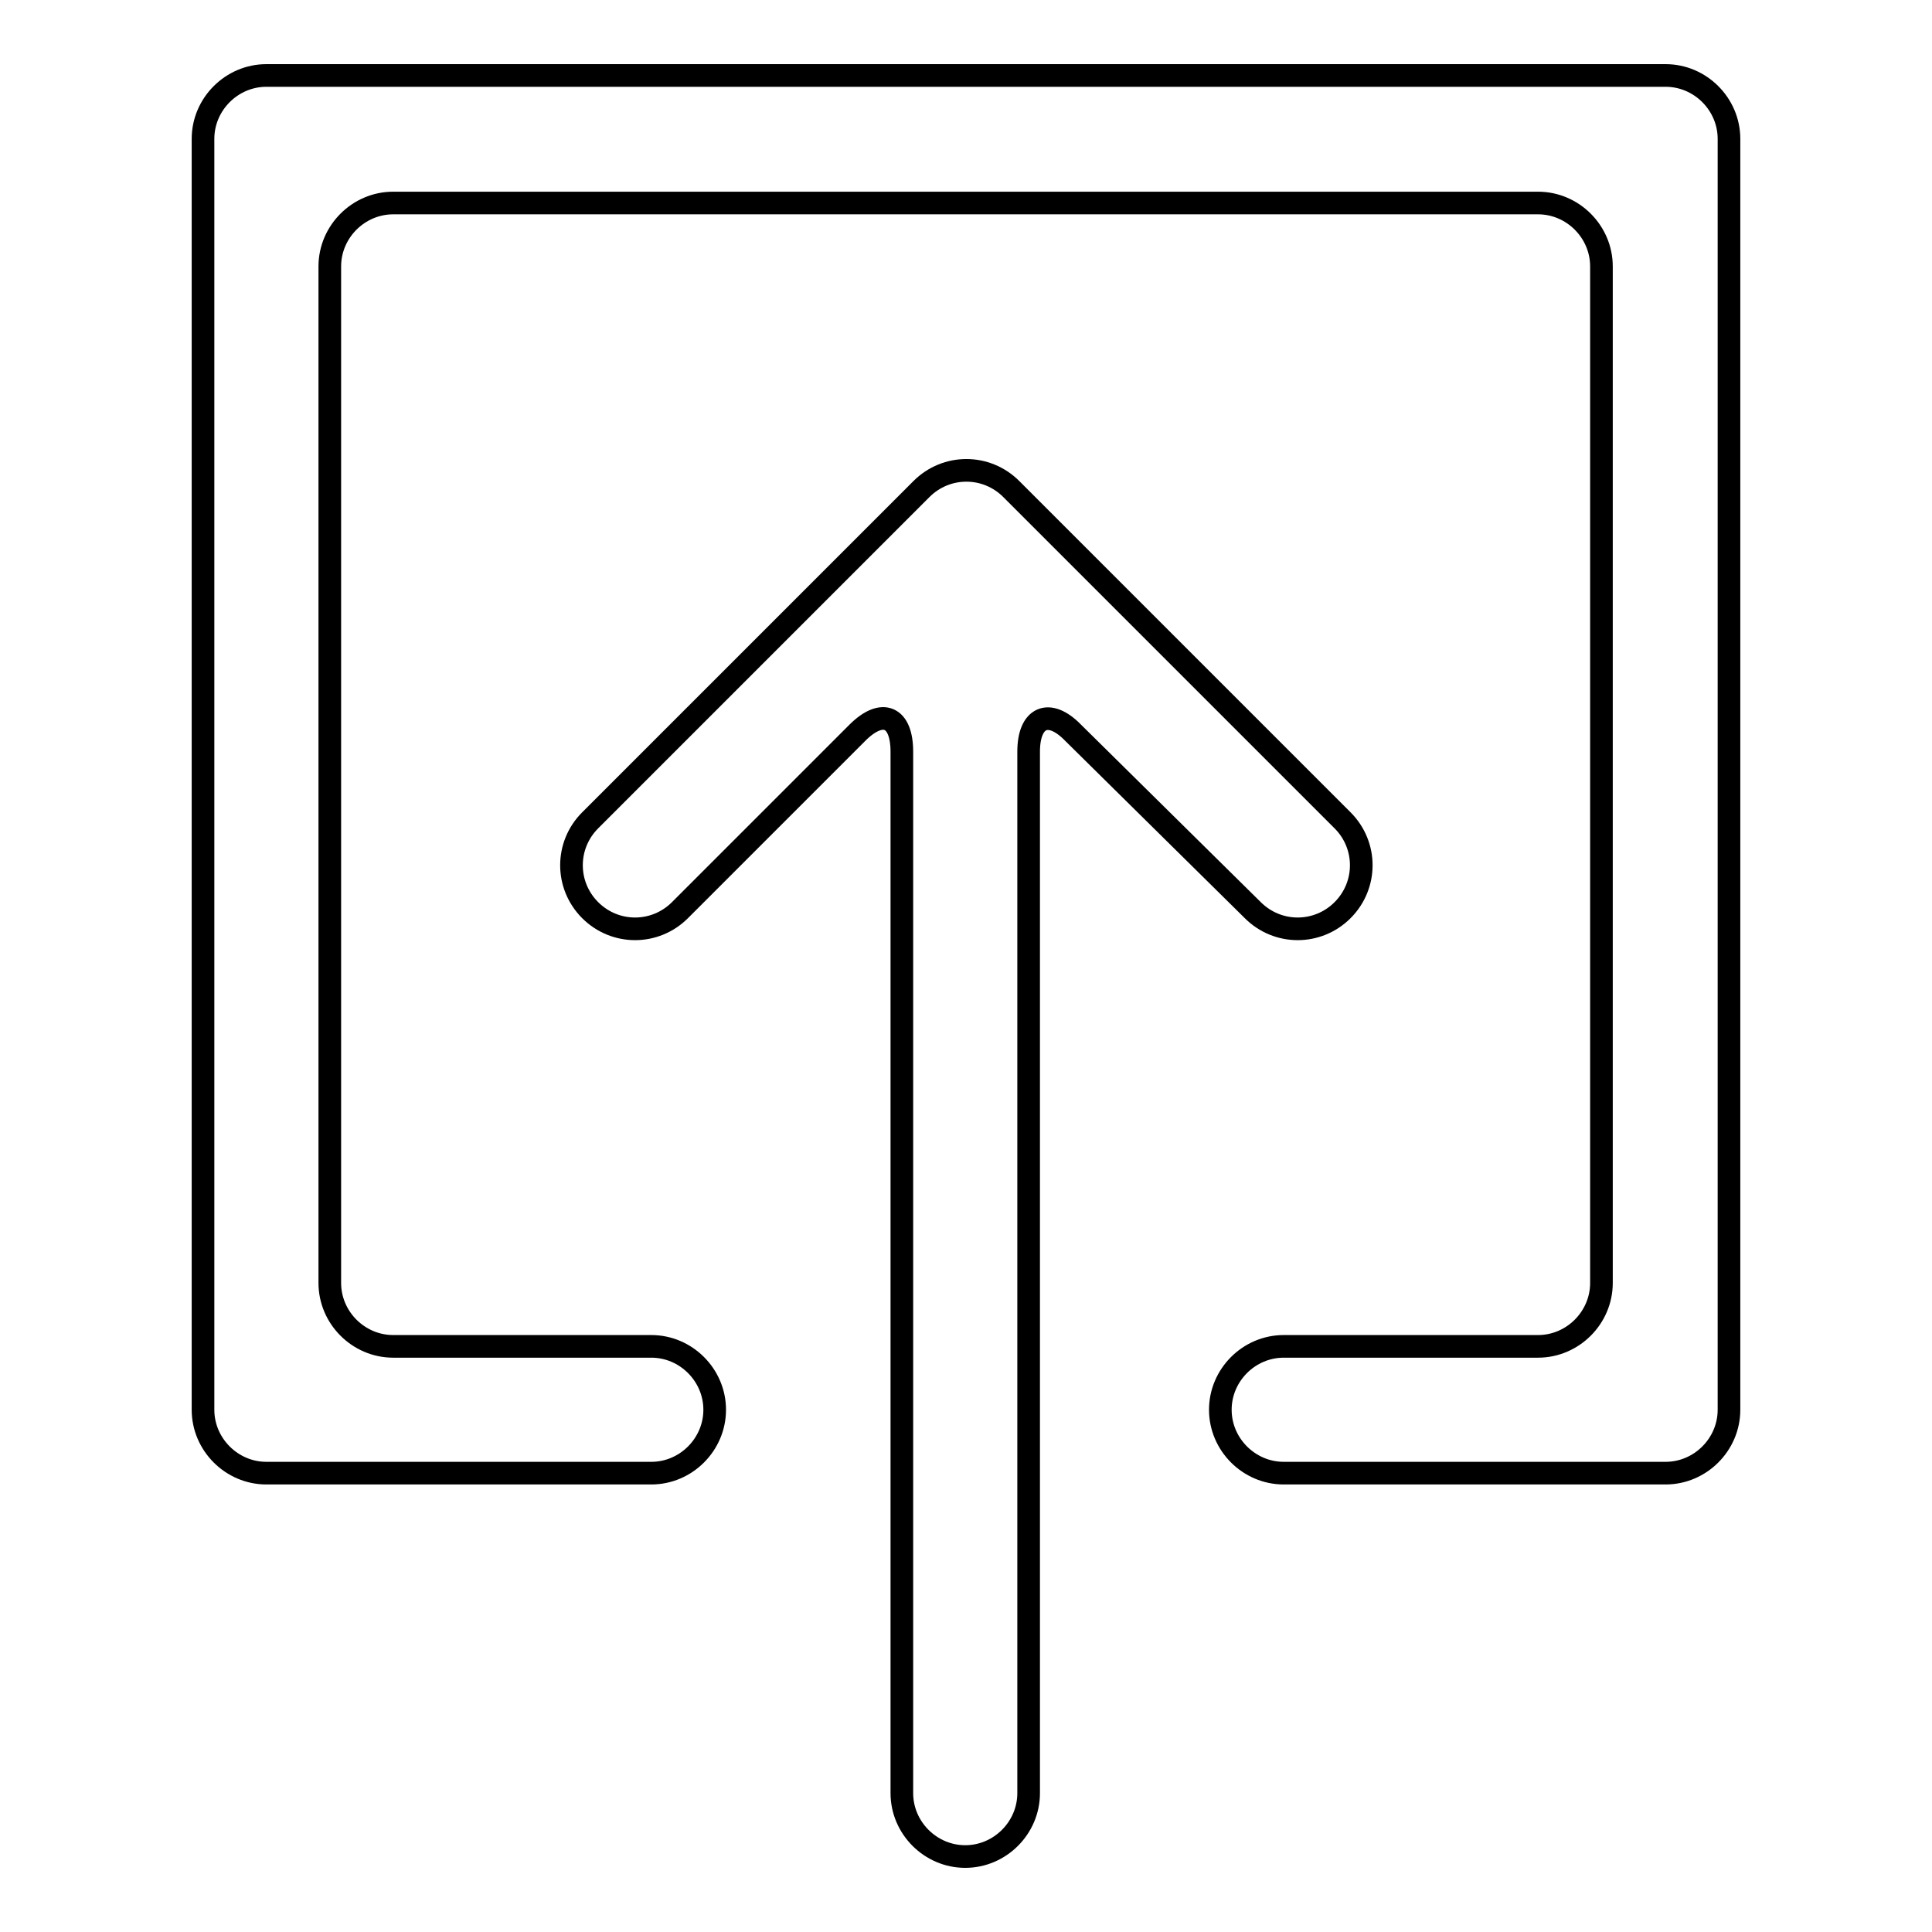 <?xml version="1.0" encoding="utf-8"?>
<!-- Svg Vector Icons : http://www.onlinewebfonts.com/icon -->
<!DOCTYPE svg PUBLIC "-//W3C//DTD SVG 1.1//EN" "http://www.w3.org/Graphics/SVG/1.1/DTD/svg11.dtd">
<svg version="1.1" xmlns="http://www.w3.org/2000/svg" xmlns:xlink="http://www.w3.org/1999/xlink" x="0px" y="0px" viewBox="0 0 256 256" enable-background="new 0 0 256 256" xml:space="preserve">
<g><g><path stroke-width="3" fill-opacity="0" stroke="#000000"  d="M166,120.6c3.3,3.3,8.6,3.3,11.9,0c3.3-3.3,3.3-8.6,0-11.9l-43.9-43.9c-3.3-3.3-8.6-3.3-11.9,0l-43.9,43.9c-3.3,3.3-3.3,8.6,0,11.9c3.3,3.3,8.6,3.3,11.9,0l23.5-23.5c3.3-3.3,5.9-2.2,5.9,2.5v138c0,4.6,3.8,8.4,8.4,8.4l0,0c4.6,0,8.4-3.8,8.4-8.4v-138c0-4.6,2.7-5.8,5.9-2.5L166,120.6z"/><path stroke-width="3" fill-opacity="0" stroke="#000000"  d="M35.3,10c-4.6,0-8.4,3.8-8.4,8.4v168.4c0,4.6,3.8,8.4,8.4,8.4h51c4.6,0,8.4-3.8,8.4-8.4l0,0c0-4.6-3.8-8.4-8.4-8.4H52.1c-4.6,0-8.4-3.8-8.4-8.4V35.3c0-4.6,3.8-8.4,8.4-8.4h151.7c4.6,0,8.4,3.8,8.4,8.4V170c0,4.6-3.8,8.4-8.4,8.4h-33.7c-4.6,0-8.4,3.8-8.4,8.4l0,0c0,4.6,3.8,8.4,8.4,8.4h50.6c4.6,0,8.4-3.8,8.4-8.4V18.4c0-4.6-3.8-8.4-8.4-8.4H35.3z"/></g></g>
</svg>